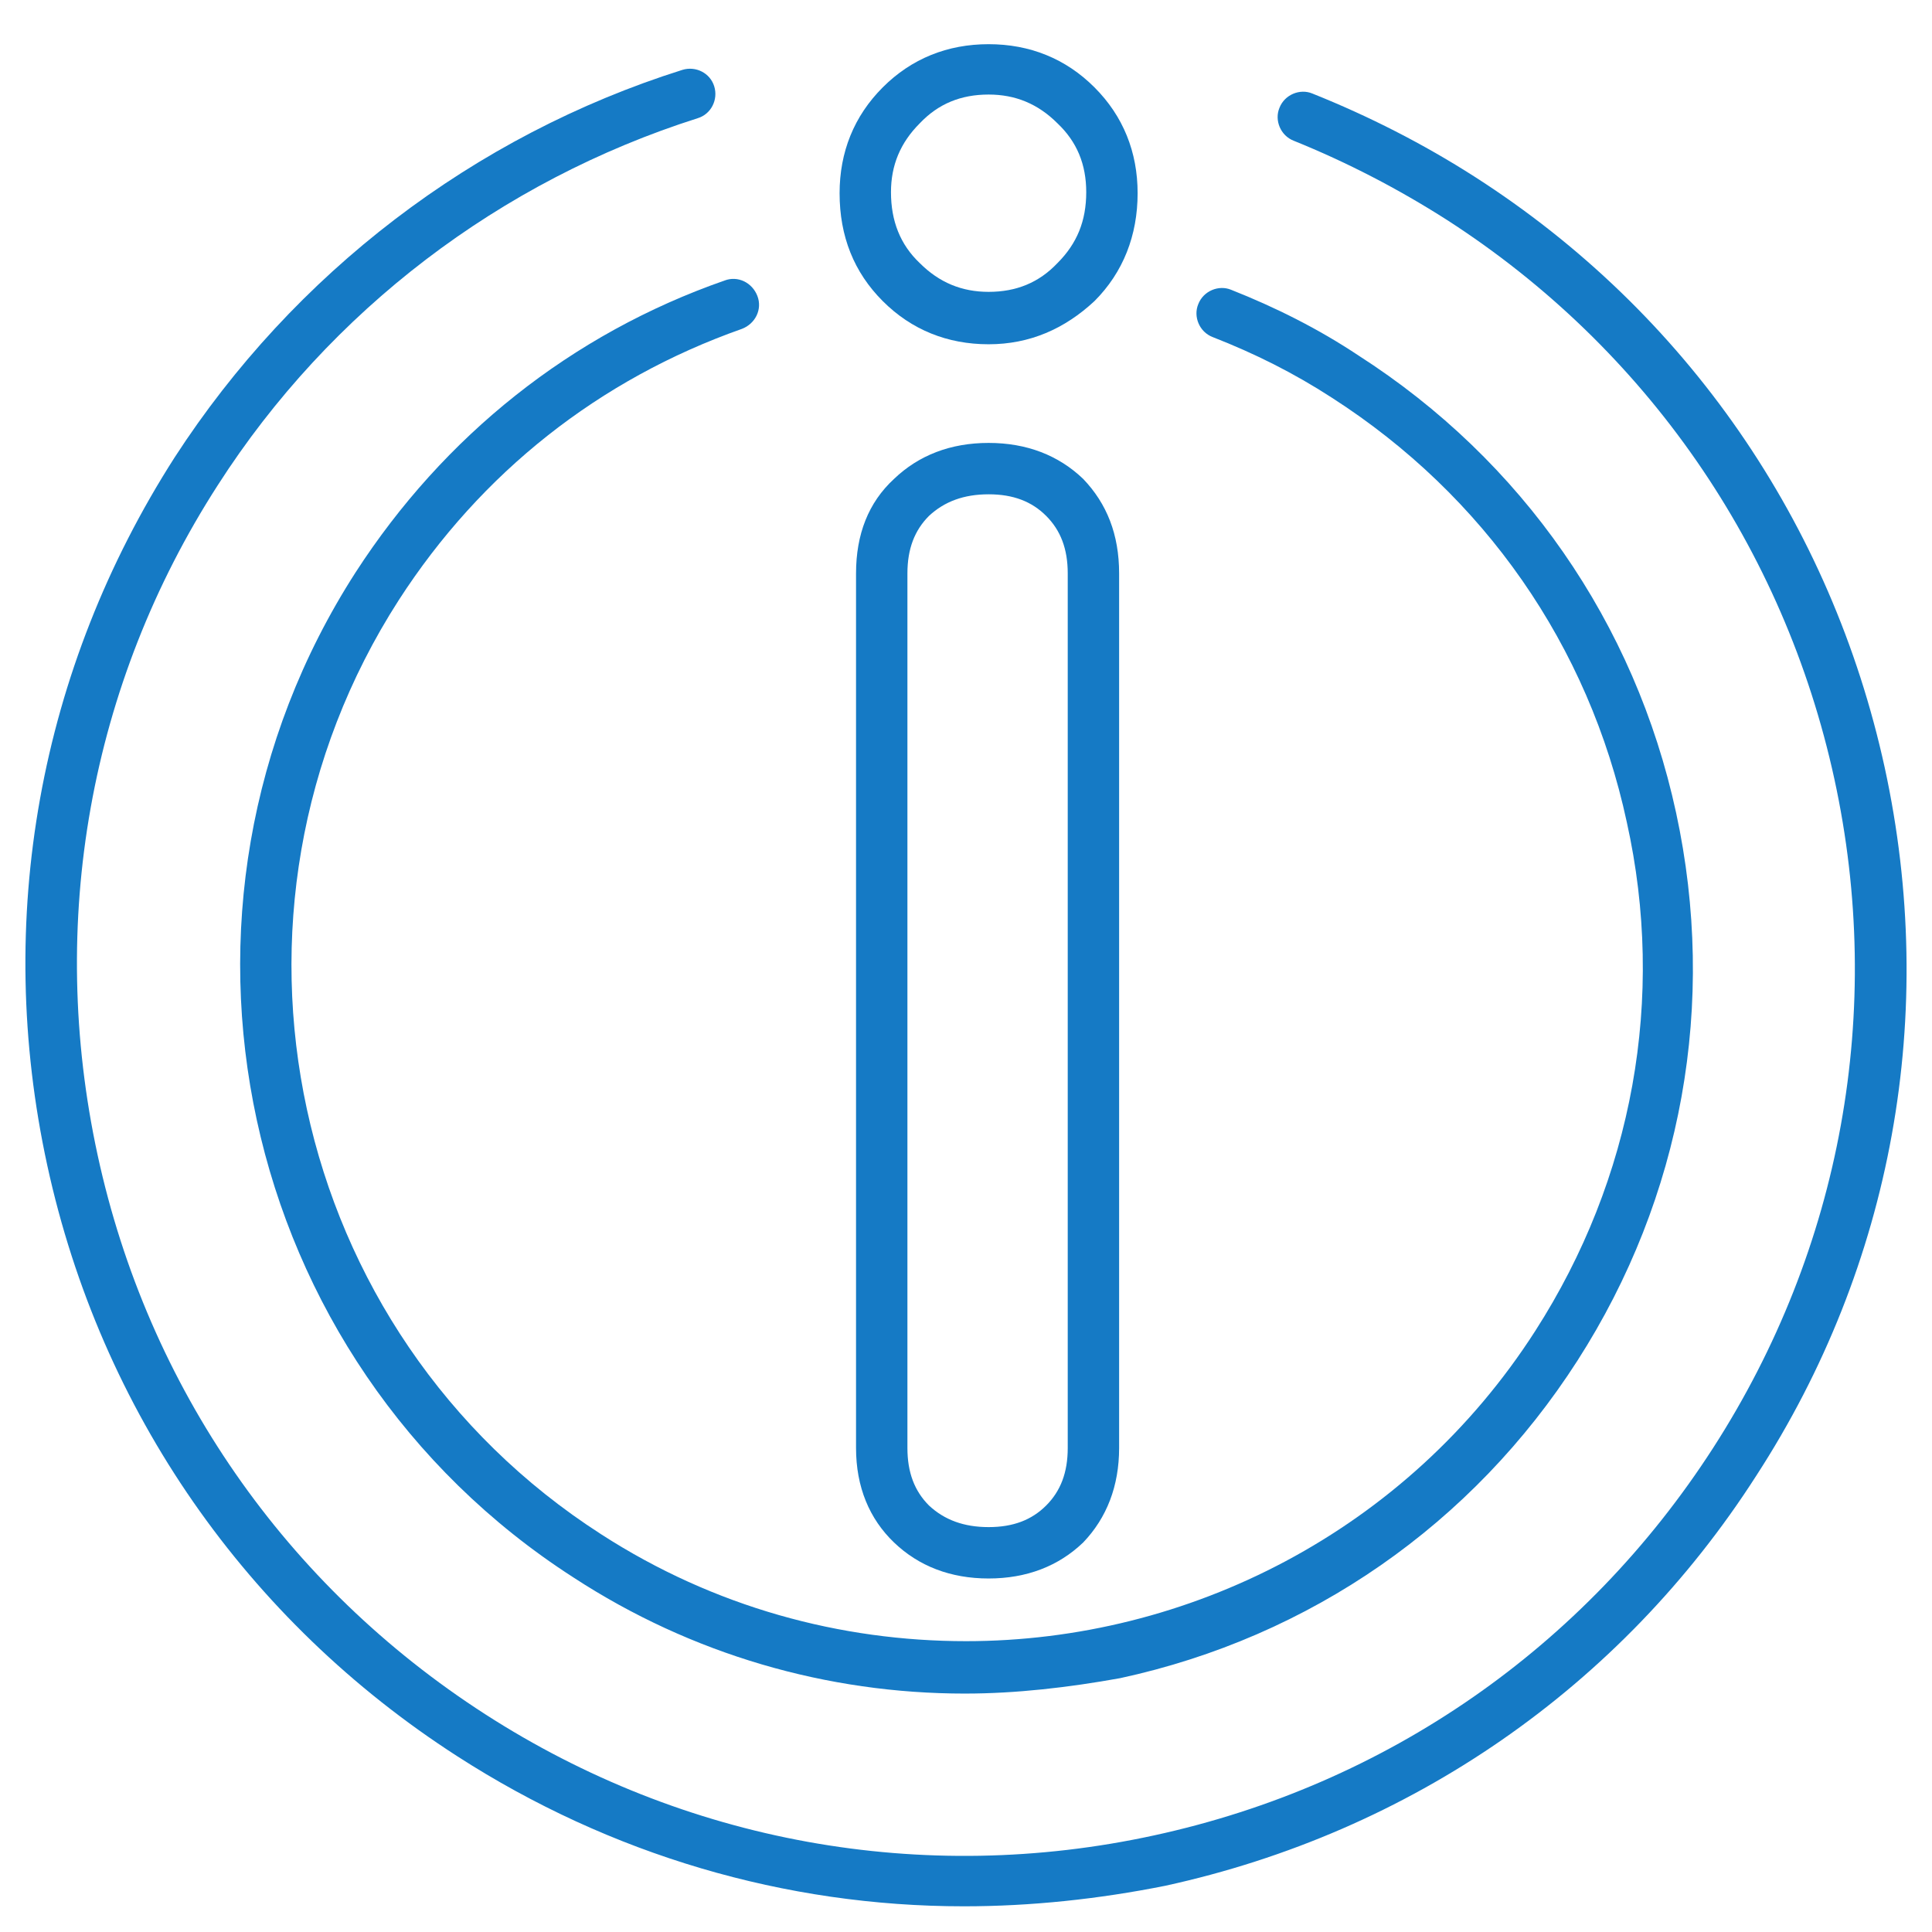 <?xml version="1.0" encoding="UTF-8"?>
<svg xmlns="http://www.w3.org/2000/svg" width="188" height="188" style="enable-background:new 0 0 188 188" xml:space="preserve">
  <switch>
    <g>
      <path style="fill:#157ac5" d="M96.2 153.6c-3.7 0-6.8-1.2-9.2-3.5-2.4-2.3-3.7-5.4-3.7-9.2V55.8c0-3.8 1.2-6.9 3.7-9.2 2.4-2.3 5.5-3.5 9.2-3.5s6.8 1.2 9.2 3.5c2.3 2.4 3.5 5.4 3.5 9.2v85.1c0 3.7-1.2 6.8-3.5 9.2-2.4 2.3-5.5 3.5-9.2 3.5zm0-105.5c-2.4 0-4.3.7-5.8 2.1-1.4 1.4-2.1 3.2-2.1 5.6v85.1c0 2.4.7 4.2 2.1 5.6 1.5 1.4 3.4 2.1 5.8 2.1s4.2-.7 5.6-2.1c1.4-1.4 2.1-3.2 2.1-5.6V55.8c0-2.4-.7-4.2-2.1-5.6-1.4-1.4-3.2-2.1-5.6-2.1zm0-14.6c-4 0-7.5-1.4-10.3-4.2s-4.2-6.3-4.2-10.5c0-4 1.4-7.5 4.2-10.3s6.3-4.2 10.3-4.2 7.5 1.4 10.3 4.2 4.2 6.3 4.2 10.3c0 4.1-1.4 7.7-4.2 10.5-2.9 2.7-6.3 4.2-10.3 4.2zm0-24.3c-2.7 0-4.9.9-6.7 2.8-1.9 1.9-2.8 4.1-2.8 6.7 0 2.8.9 5.1 2.8 6.9 1.9 1.9 4.1 2.8 6.7 2.8 2.7 0 4.9-.9 6.7-2.8 1.9-1.9 2.8-4.1 2.8-6.9 0-2.7-.9-4.9-2.8-6.7-1.9-1.9-4.1-2.8-6.7-2.8z"></path>
      <path style="fill:#157ac5" d="M93.8 185.5c-17.4 0-34.4-5-49.3-14.6C24 157.7 9.8 137.3 4.6 113.4S3.8 65.1 17 44.5C28.6 26.6 46.1 13.2 66.4 6.8c1.3-.4 2.7.3 3.1 1.6s-.3 2.7-1.6 3.1c-19.2 6.1-35.8 18.7-46.7 35.7C8.7 66.6 4.6 89.8 9.5 112.4s18.3 41.9 37.7 54.4 42.6 16.7 65.1 11.8c22.6-4.9 41.9-18.3 54.4-37.7s16.7-42.6 11.8-65.1-18.3-41.9-37.7-54.4c-4.7-3-9.7-5.6-14.9-7.7-1.3-.5-1.9-2-1.4-3.2.5-1.3 2-1.9 3.2-1.4 5.5 2.2 10.8 4.9 15.8 8.1 20.6 13.2 34.7 33.7 39.9 57.5 5.2 23.9.8 48.4-12.5 68.9-13.2 20.6-33.7 34.7-57.5 39.9-6.5 1.3-13.1 2-19.6 2z"></path>
      <path style="fill:#157ac5" d="M93.9 164.8c-13.4 0-26.6-3.8-38.1-11.3-32.8-21.1-42.3-65-21.2-97.8 8.6-13.3 21-23.2 35.9-28.4 1.3-.5 2.7.2 3.2 1.5s-.2 2.7-1.5 3.2c-13.9 4.9-25.4 14-33.4 26.4-19.6 30.5-10.8 71.3 19.7 90.9 11 7.1 23.3 10.4 35.5 10.4 21.6 0 42.9-10.7 55.4-30.2 9.5-14.8 12.7-32.4 8.9-49.5-3.7-17.2-13.9-31.8-28.7-41.3-3.7-2.4-7.5-4.3-11.6-5.9-1.3-.5-1.9-2-1.4-3.2.5-1.3 2-1.9 3.2-1.4 4.3 1.7 8.5 3.8 12.4 6.4 15.9 10.2 26.9 26 30.9 44.5s.6 37.4-9.6 53.3c-10.2 15.9-26 26.9-44.5 30.9-5 .9-10.1 1.5-15.1 1.5z"></path>
    </g>
  </switch>
</svg>
